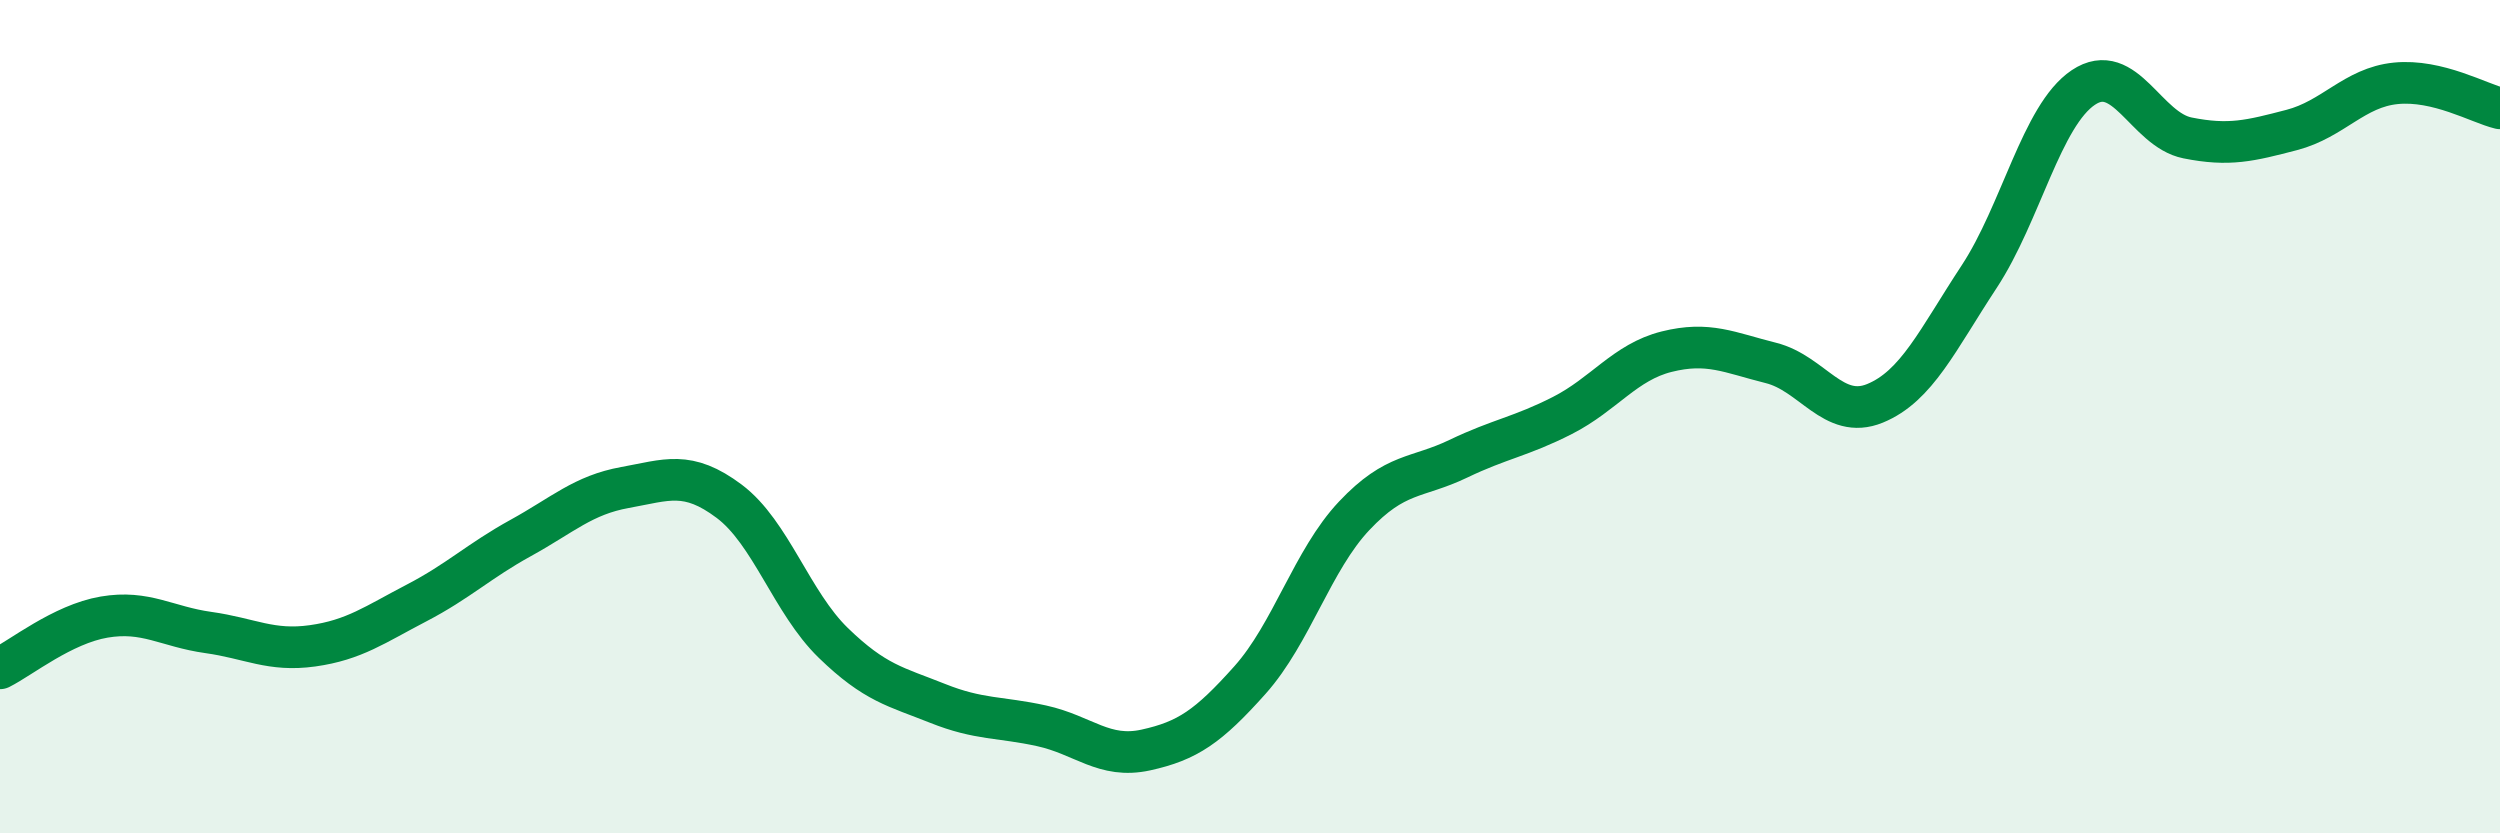 
    <svg width="60" height="20" viewBox="0 0 60 20" xmlns="http://www.w3.org/2000/svg">
      <path
        d="M 0,16.04 C 0.5,15.79 1.5,14.98 2.5,14.81 C 3.5,14.64 4,15.04 5,15.18 C 6,15.32 6.5,15.64 7.5,15.5 C 8.5,15.36 9,14.99 10,14.47 C 11,13.95 11.5,13.46 12.5,12.91 C 13.5,12.36 14,11.88 15,11.7 C 16,11.52 16.5,11.28 17.5,12.03 C 18.5,12.78 19,14.46 20,15.43 C 21,16.4 21.5,16.48 22.5,16.88 C 23.5,17.28 24,17.2 25,17.42 C 26,17.64 26.5,18.22 27.5,18 C 28.5,17.78 29,17.44 30,16.32 C 31,15.2 31.5,13.44 32.5,12.38 C 33.5,11.32 34,11.49 35,11.01 C 36,10.53 36.5,10.48 37.5,9.97 C 38.5,9.46 39,8.69 40,8.44 C 41,8.19 41.5,8.46 42.5,8.71 C 43.5,8.96 44,10.09 45,9.68 C 46,9.27 46.5,8.16 47.5,6.64 C 48.5,5.12 49,2.77 50,2.1 C 51,1.43 51.5,3.11 52.5,3.31 C 53.5,3.51 54,3.38 55,3.12 C 56,2.86 56.5,2.1 57.5,2 C 58.5,1.9 59.5,2.48 60,2.6L60 20L0 20Z"
        fill="#008740"
        opacity="0.1"
        stroke-linecap="round"
        stroke-linejoin="round"
      />
      <path
        d="M 0,16.04 C 0.5,15.79 1.5,14.98 2.5,14.81 C 3.5,14.64 4,15.04 5,15.18 C 6,15.32 6.5,15.64 7.5,15.5 C 8.5,15.36 9,14.99 10,14.47 C 11,13.95 11.5,13.46 12.5,12.91 C 13.5,12.36 14,11.88 15,11.7 C 16,11.52 16.5,11.28 17.5,12.03 C 18.5,12.78 19,14.46 20,15.43 C 21,16.4 21.5,16.48 22.5,16.88 C 23.5,17.28 24,17.2 25,17.42 C 26,17.64 26.5,18.22 27.5,18 C 28.5,17.78 29,17.44 30,16.32 C 31,15.2 31.5,13.44 32.5,12.38 C 33.5,11.32 34,11.49 35,11.01 C 36,10.53 36.5,10.48 37.5,9.97 C 38.5,9.46 39,8.69 40,8.44 C 41,8.19 41.5,8.46 42.5,8.71 C 43.5,8.96 44,10.09 45,9.68 C 46,9.27 46.5,8.16 47.5,6.64 C 48.5,5.12 49,2.77 50,2.1 C 51,1.43 51.5,3.11 52.5,3.31 C 53.5,3.51 54,3.38 55,3.12 C 56,2.86 56.5,2.1 57.5,2 C 58.5,1.9 59.5,2.48 60,2.6"
        stroke="#008740"
        stroke-width="1"
        fill="none"
        stroke-linecap="round"
        stroke-linejoin="round"
      />
    </svg>
  